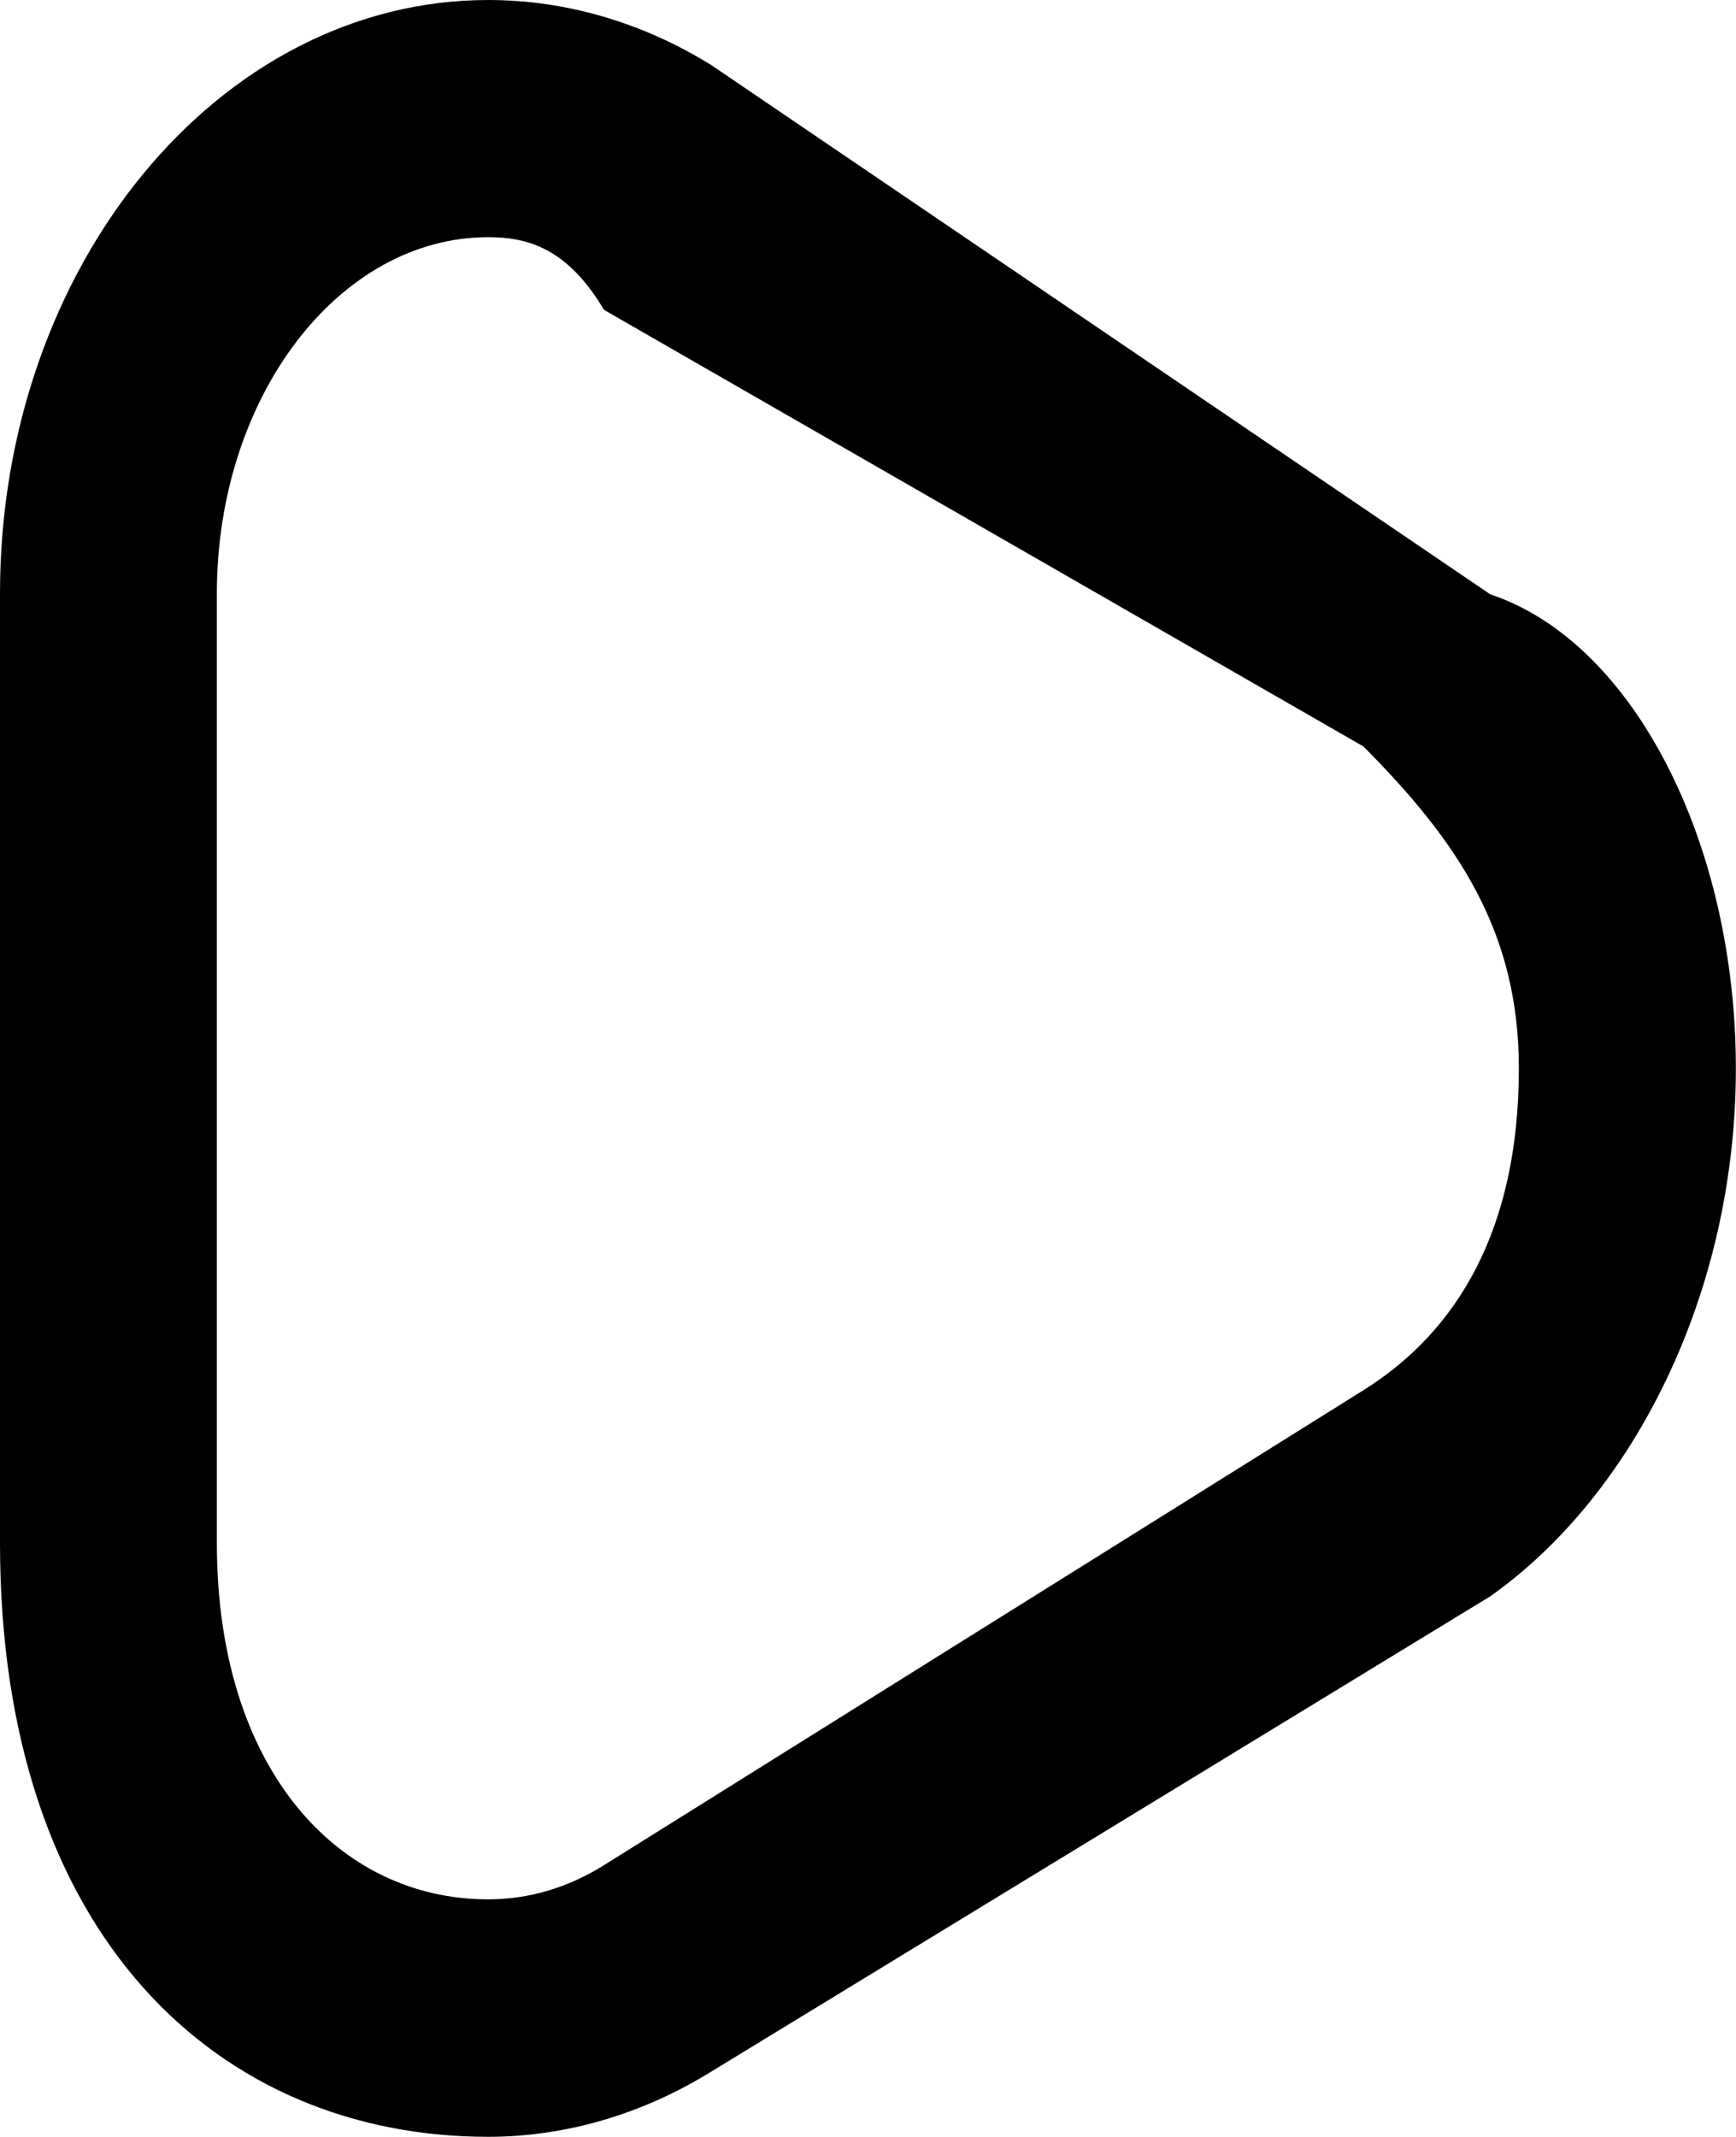 <svg 
 xmlns="http://www.w3.org/2000/svg"
 xmlns:xlink="http://www.w3.org/1999/xlink"
 width="13px" height="16px">
<path fill-rule="evenodd"
 d="M3.656,15.999 C1.640,15.999 0.0,14.5 0.0,11.554 L0.0,4.443 C0.0,1.992 1.640,0.0 3.656,0.0 C4.237,0.0 4.815,0.169 5.329,0.489 L11.16,4.45 C12.240,4.810 12.999,6.324 12.999,7.999 C12.999,9.673 12.240,11.188 11.16,11.952 L5.329,15.509 C4.816,15.828 4.237,15.999 3.656,15.999 ZM3.656,1.776 C2.536,1.776 1.624,2.973 1.624,4.443 L1.624,11.554 C1.624,13.25 2.536,14.221 3.656,14.221 C3.959,14.221 4.251,14.135 4.523,13.965 L4.523,13.965 L10.210,10.409 C10.917,9.967 11.374,9.20 11.374,7.999 C11.374,6.976 10.917,6.30 10.210,5.589 L4.523,2.32 C4.251,1.863 3.959,1.776 3.656,1.776 Z"/>
</svg>